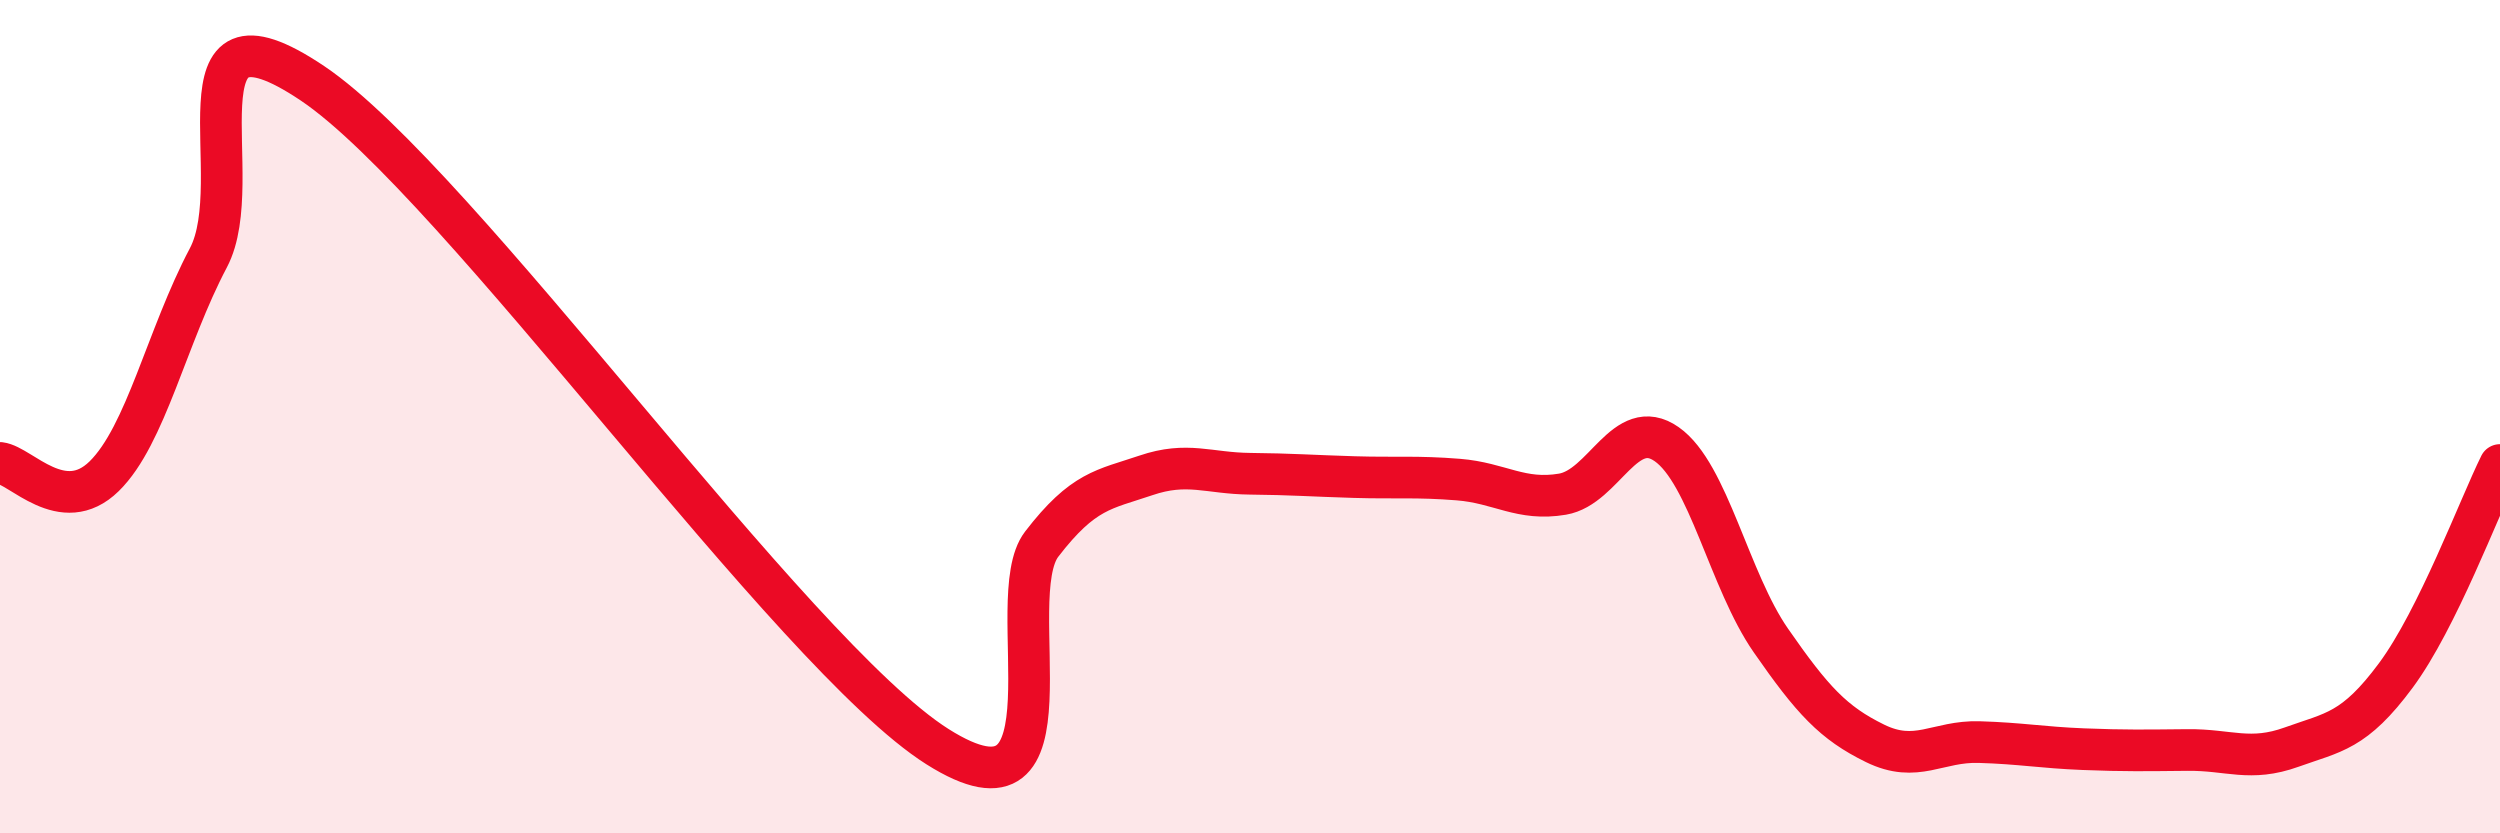 
    <svg width="60" height="20" viewBox="0 0 60 20" xmlns="http://www.w3.org/2000/svg">
      <path
        d="M 0,11.11 C 0.5,11.17 1.5,12.41 2.5,11.43 C 3.5,10.45 4,8.08 5,6.19 C 6,4.3 4,-0.35 7.5,2 C 11,4.35 19,15.71 22.5,17.92 C 26,20.13 24,14.36 25,13.06 C 26,11.76 26.5,11.75 27.5,11.41 C 28.5,11.07 29,11.36 30,11.37 C 31,11.38 31.5,11.42 32.5,11.45 C 33.5,11.48 34,11.43 35,11.51 C 36,11.59 36.5,12.03 37.5,11.86 C 38.5,11.69 39,9.96 40,10.66 C 41,11.36 41.5,13.93 42.5,15.37 C 43.5,16.81 44,17.35 45,17.84 C 46,18.33 46.5,17.78 47.5,17.81 C 48.5,17.84 49,17.94 50,17.98 C 51,18.02 51.5,18.01 52.5,18 C 53.5,17.99 54,18.29 55,17.93 C 56,17.57 56.5,17.56 57.5,16.21 C 58.5,14.86 59.5,12.17 60,11.16L60 20L0 20Z"
        fill="#EB0A25"
        opacity="0.1"
        stroke-linecap="round"
        stroke-linejoin="round"
      />
      <path
        d="M 0,11.11 C 0.5,11.17 1.5,12.41 2.5,11.43 C 3.5,10.45 4,8.08 5,6.19 C 6,4.3 4,-0.35 7.5,2 C 11,4.35 19,15.71 22.5,17.92 C 26,20.13 24,14.36 25,13.06 C 26,11.76 26.5,11.75 27.5,11.41 C 28.5,11.07 29,11.36 30,11.37 C 31,11.38 31.5,11.42 32.5,11.45 C 33.5,11.48 34,11.43 35,11.51 C 36,11.59 36.5,12.03 37.5,11.86 C 38.5,11.69 39,9.96 40,10.66 C 41,11.36 41.5,13.93 42.5,15.37 C 43.5,16.81 44,17.35 45,17.84 C 46,18.33 46.5,17.78 47.5,17.81 C 48.5,17.84 49,17.94 50,17.98 C 51,18.02 51.5,18.01 52.5,18 C 53.5,17.99 54,18.29 55,17.93 C 56,17.57 56.5,17.56 57.5,16.21 C 58.5,14.86 59.5,12.17 60,11.16"
        stroke="#EB0A25"
        stroke-width="1"
        fill="none"
        stroke-linecap="round"
        stroke-linejoin="round"
      />
    </svg>
  